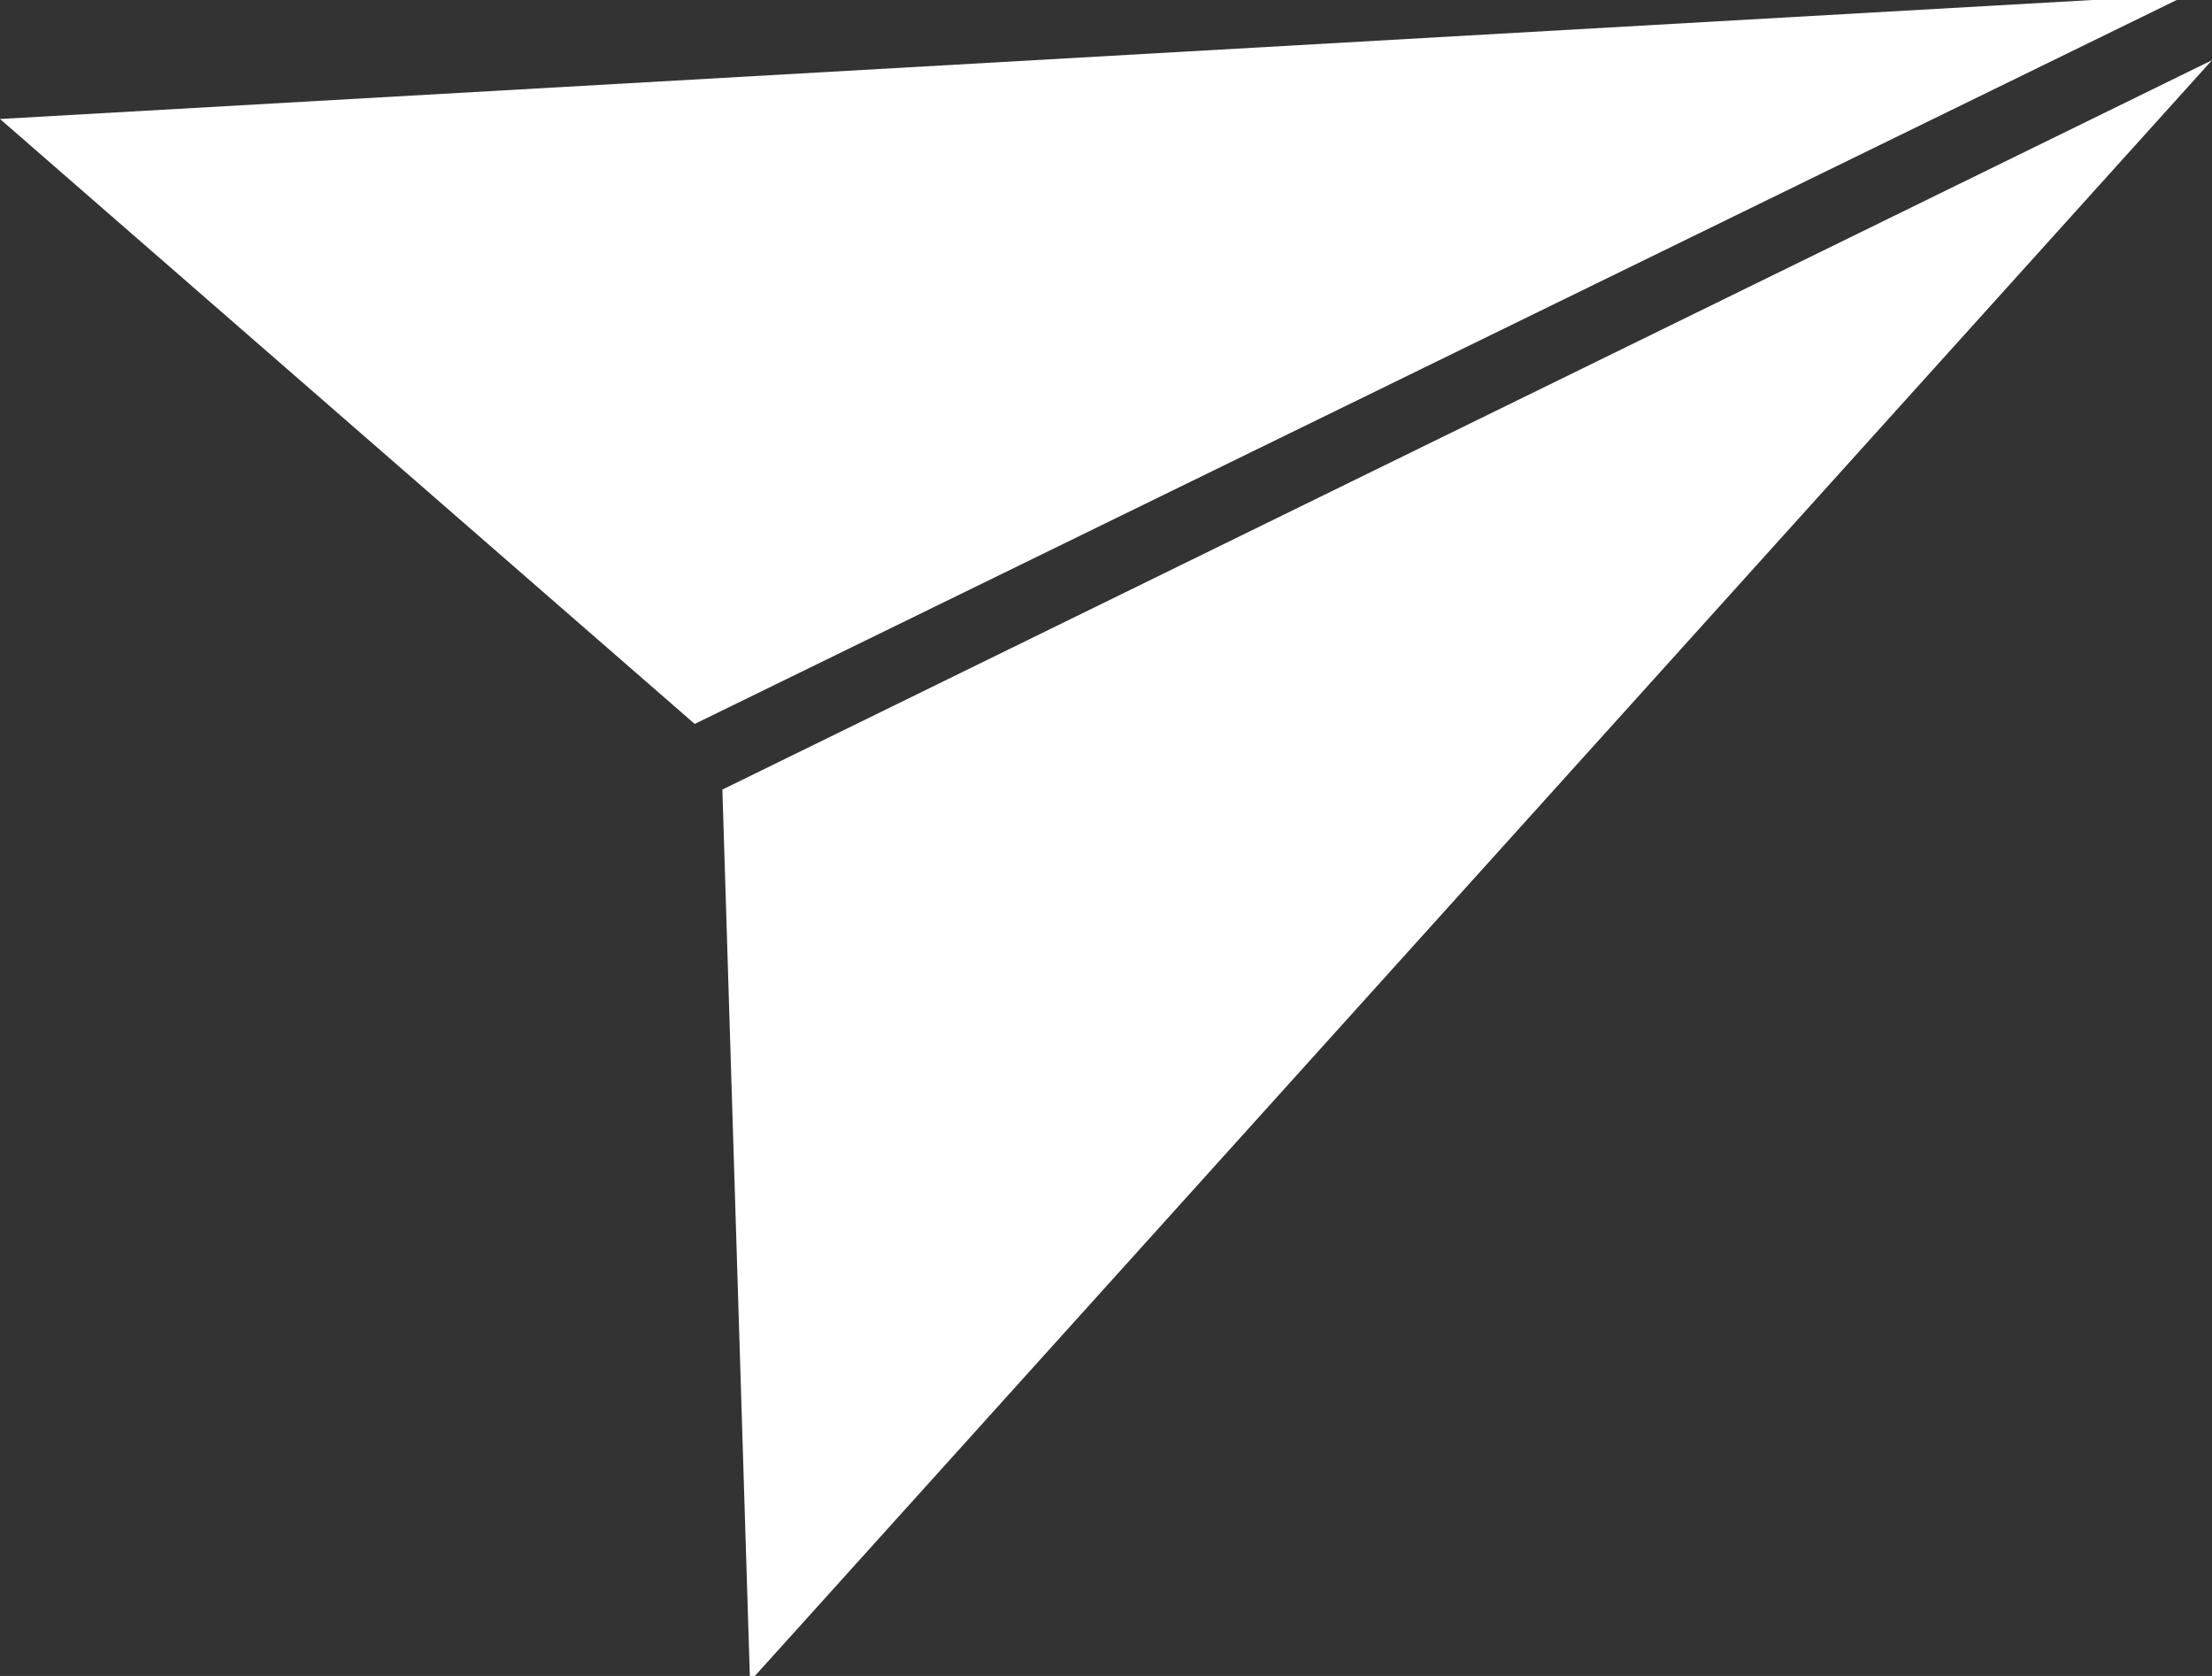 <svg width="33" height="25" viewBox="0 0 33 25" fill="none" xmlns="http://www.w3.org/2000/svg">
<rect x="0" y="0" width="33" height="25" fill="#333333" stroke="none"/>
<g clip-path="url(#clip0_30_158)">
<path d="M10.777 11.778L11.189 25.081L33 0.898L10.777 11.778Z" fill="white"/>
<path d="M0 1.775L10.364 10.799L32.639 -0.081L0 1.775Z" fill="white"/>
</g>
<defs>
<clipPath id="clip0_30_158">
<rect width="33" height="25" fill="white"/>
</clipPath>
</defs>
</svg>
